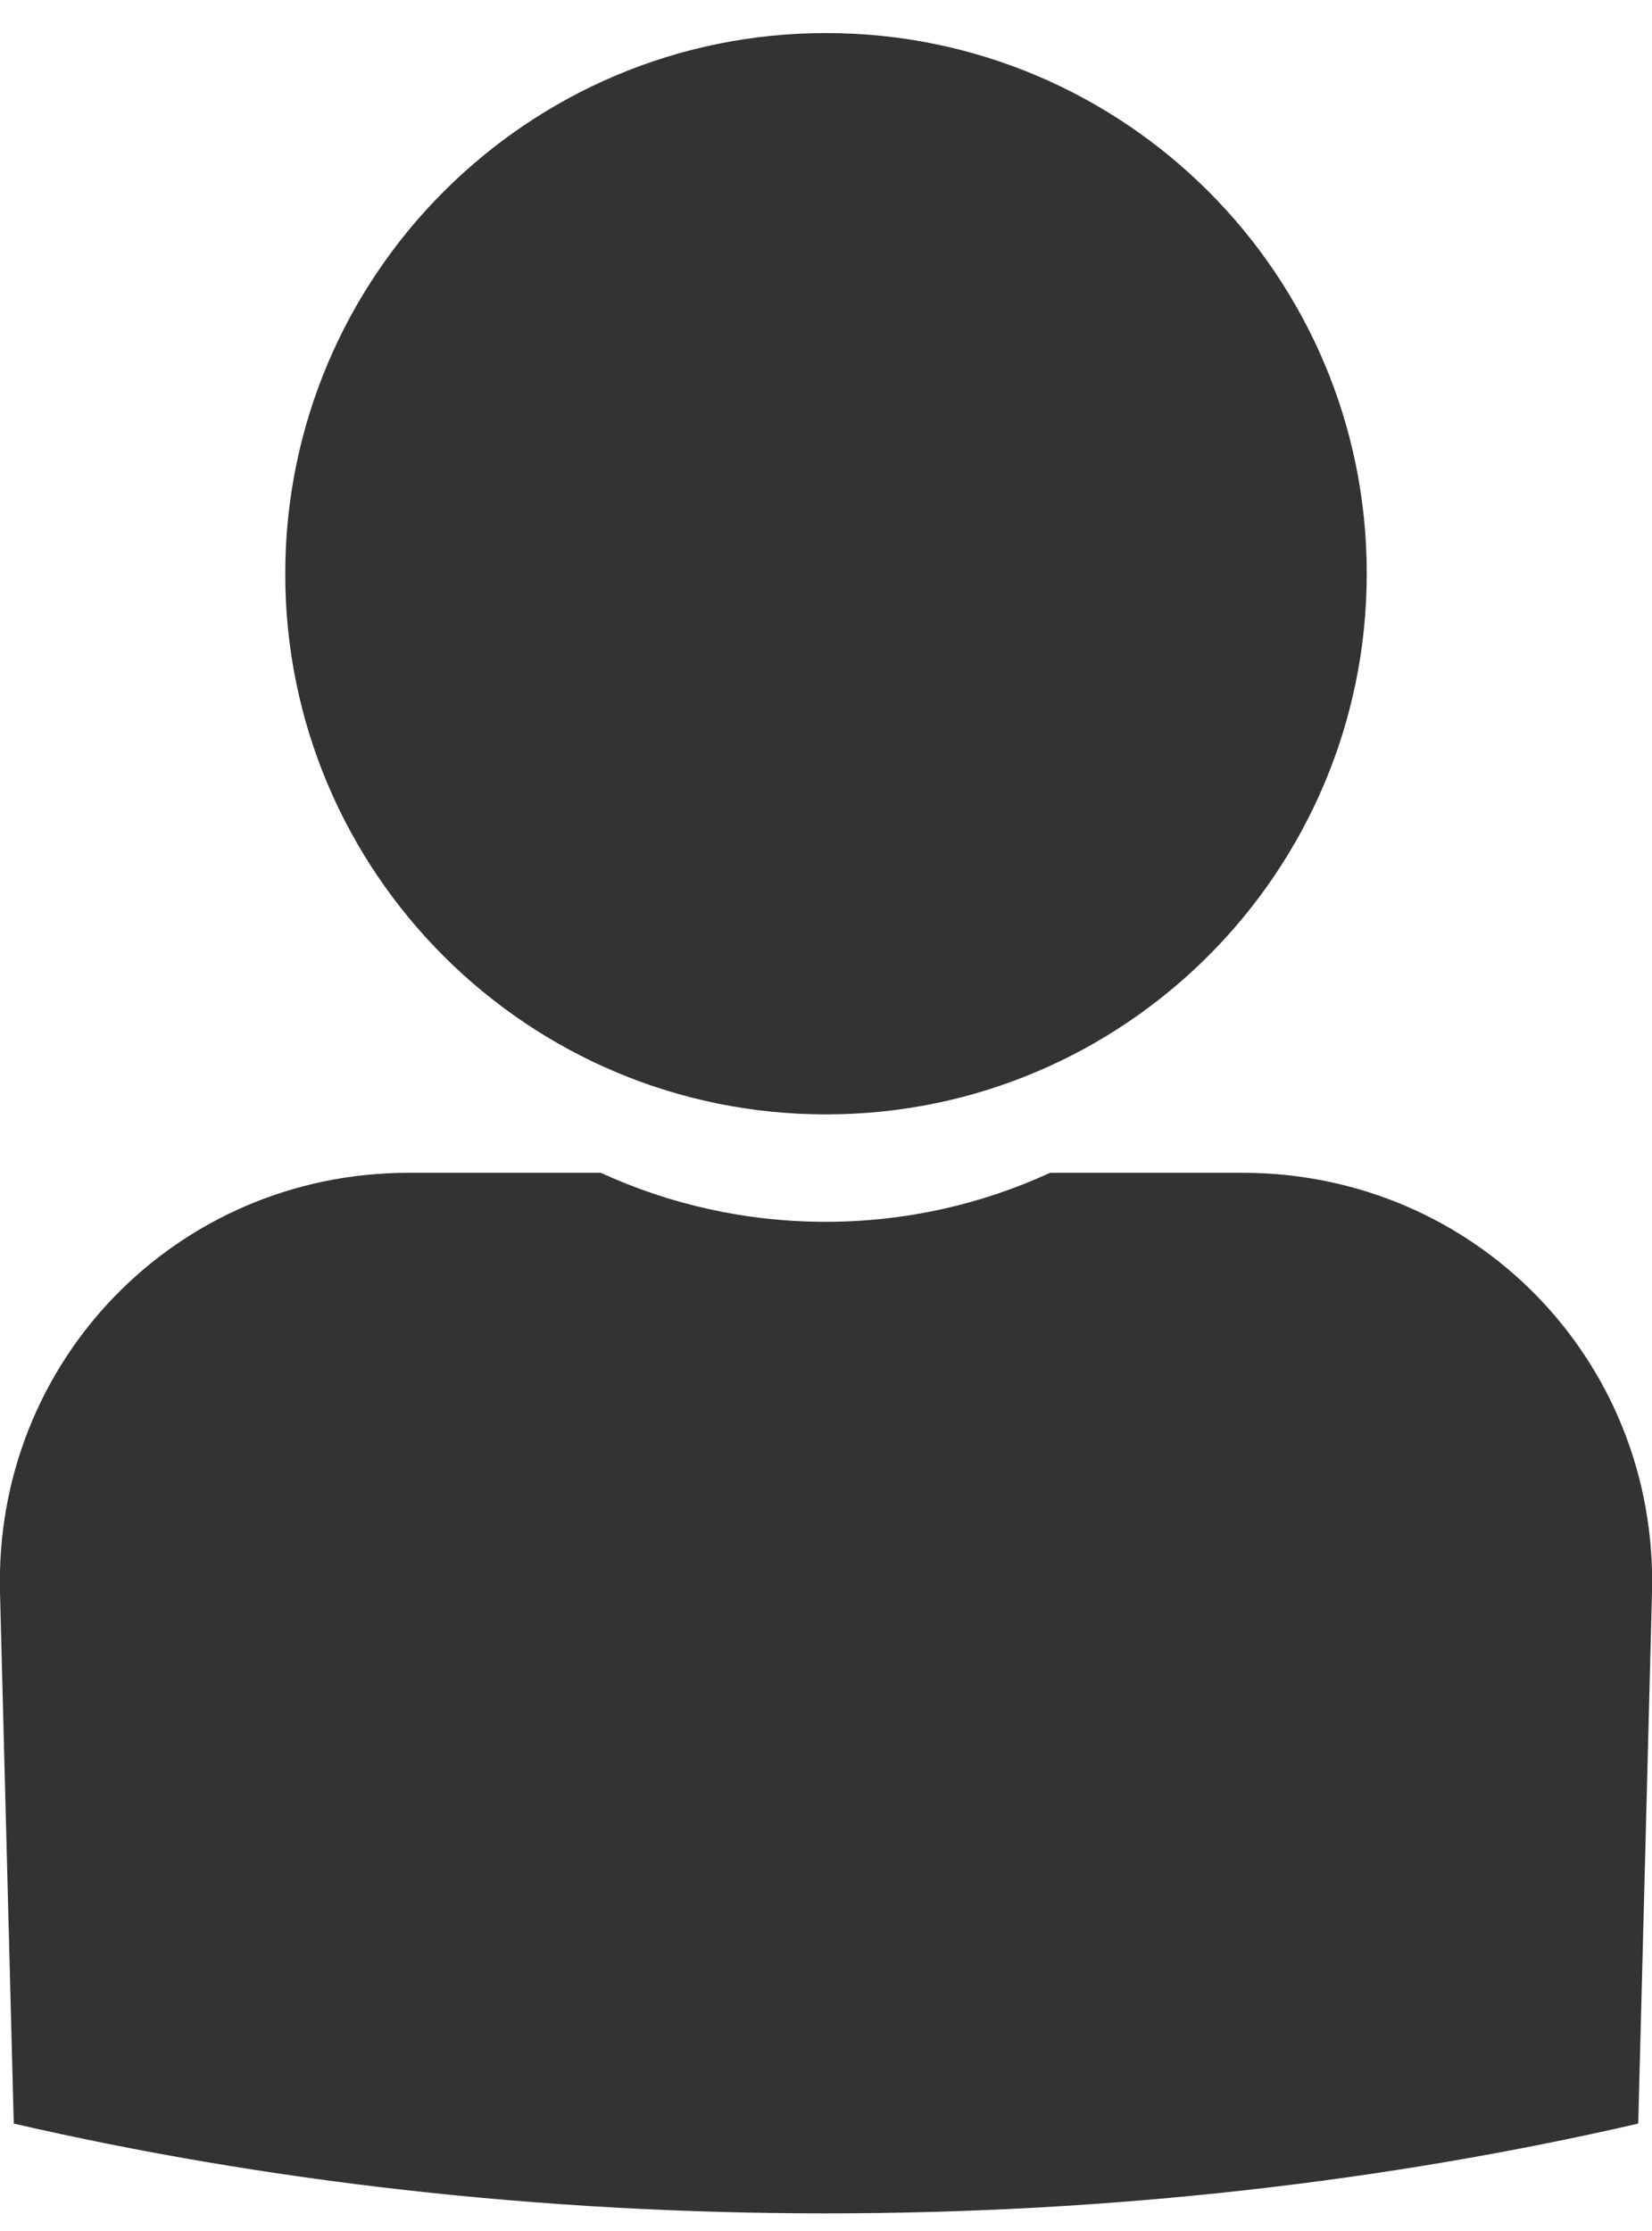 <?xml version="1.0" encoding="utf-8"?>
<!-- Generator: Adobe Illustrator 26.1.0, SVG Export Plug-In . SVG Version: 6.00 Build 0)  -->
<svg version="1.1" id="Capa_1" xmlns="http://www.w3.org/2000/svg" xmlns:xlink="http://www.w3.org/1999/xlink" x="0px" y="0px"
	 viewBox="0 0 300 405" style="enable-background:new 0 0 300 405;" xml:space="preserve">
<style type="text/css">
	.st0{fill:#333333;}
</style>
<g>
	<path class="st0" d="M150,202.3c54.2,0,98.2-44,98.2-98.2C248.2,49.9,204.2,6,150,6c-54.2,0-98.2,44-98.2,98.2
		C51.8,158.4,95.8,202.3,150,202.3z"/>
	<path class="st0" d="M300,289.1l-2.5,96.4c-45.6,10.5-95.4,16.3-147.5,16.3c-52.1,0-101.9-5.8-147.5-16.3L0,289.1
		c-1.1-42.1,32.2-76.2,74.2-76.2h34.9c12.4,5.7,26.3,8.9,40.8,8.9c14.6,0,28.4-3.2,40.8-8.9h34.9C267.8,212.9,301.1,247,300,289.1z"
		/>
</g>
</svg>
